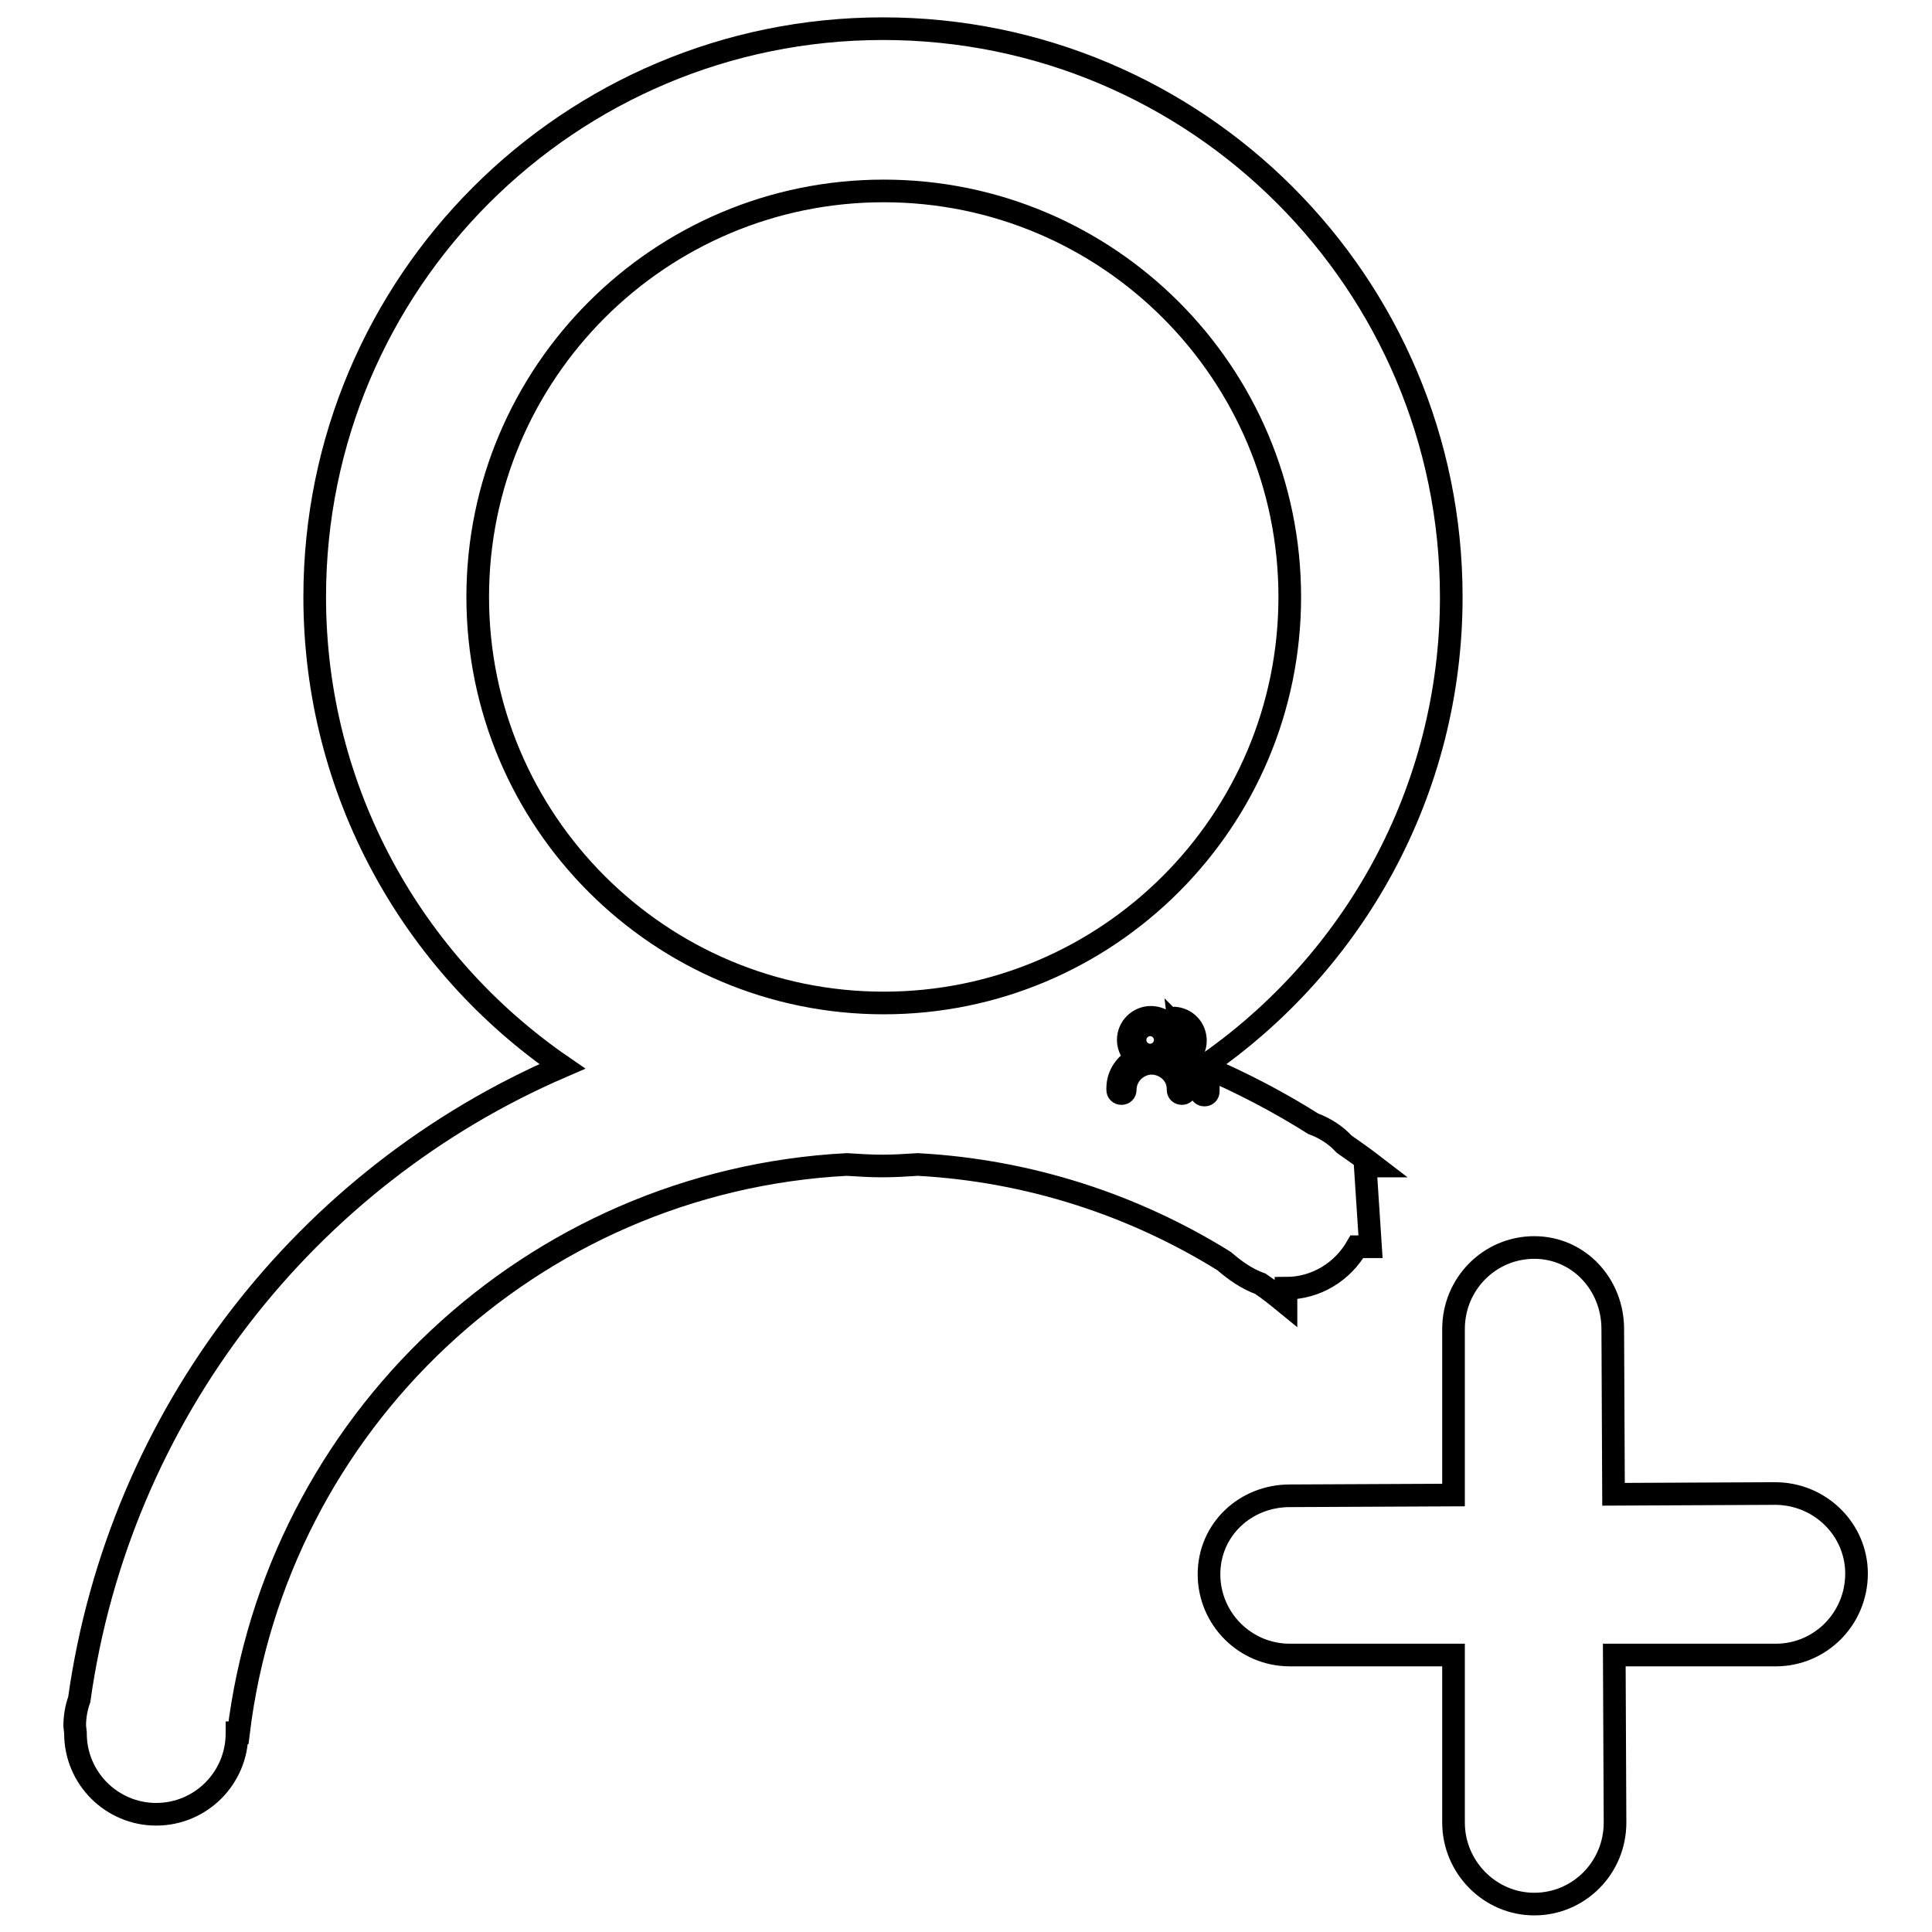 <?xml version="1.0" encoding="utf-8"?>
<!-- Svg Vector Icons : http://www.onlinewebfonts.com/icon -->
<!DOCTYPE svg PUBLIC "-//W3C//DTD SVG 1.1//EN" "http://www.w3.org/Graphics/SVG/1.1/DTD/svg11.dtd">
<svg version="1.1" xmlns="http://www.w3.org/2000/svg" xmlns:xlink="http://www.w3.org/1999/xlink" x="0px" y="0px" viewBox="0 0 256 256" enable-background="new 0 0 256 256" xml:space="preserve">
<g><g><path stroke-width="3" fill-opacity="0" stroke="#000000"  d="M156.9,144.2c0-1.8-1.1-3.3-2.6-4c0.7-0.6,1.2-1.4,1.2-2.4c0-1.6-1.3-3-3-3c-1.6,0-3,1.3-3,3c0,1,0.5,1.8,1.2,2.4c-1.5,0.7-2.6,2.2-2.6,4c0,0.1,0,0.1,0,0.1v0.1c0,0.3,0.2,0.5,0.5,0.5s0.5-0.2,0.5-0.5l0,0l0,0l0,0c0-1.8,1.4-3.3,3.2-3.5c0.1,0,0.2,0,0.3,0s0.2,0,0.3,0c1.8,0.2,3.2,1.6,3.2,3.4v0v0.1c0,0.3,0.2,0.5,0.5,0.5c0.3,0,0.5-0.2,0.5-0.5L156.9,144.2C156.9,144.3,156.9,144.2,156.9,144.2z M152.4,139.8c-1.1,0-2-0.9-2-2c0-1.1,0.9-2,2-2c1.1,0,2,0.9,2,2S153.5,139.8,152.4,139.8z M159.9,144.3C159.9,144.3,159.9,144.2,159.9,144.3c0-1.8-1.1-3.3-2.6-4l0,0c0,0,0-0.1,0-0.1c0.7-0.6,1.1-1.4,1.1-2.3c0-1.6-1.2-2.9-2.8-3l0,0c-0.3,0-0.5,0.2-0.5,0.5v0.1c0,0.3,0.2,0.5,0.5,0.5c0.1,0,0.2,0,0.2-0.1c0,0,0.1,0.1,0.1,0.1c0.9,0.2,1.5,1,1.5,1.9c0,0.7-0.4,1.4-1,1.7l0,0c-0.2,0.1-0.4,0.2-0.4,0.4l0,0.1l0,0c0,0.1,0,0.1,0,0.2v0.1c0,0.4,0.3,0.7,0.7,0.7c0,0,0.1,0,0.2,0c0.1,0.1,0.1,0.1,0.2,0.2c1.2,0.6,2,1.7,2,3.1c0,0,0,0,0,0.1v0.1c0,0.3,0.2,0.5,0.5,0.5s0.5-0.2,0.5-0.5V144.3z"/><path stroke-width="3" fill-opacity="0" stroke="#000000"  d="M235.2,197.9l-21.4,0.1l-0.1-21.9c0-5.9-4.5-10.8-10.4-10.8s-10.7,4.8-10.7,10.8l0,22l-21.7,0.1c-5.9,0-10.7,4.5-10.7,10.4s4.8,10.7,10.7,10.7l21.7,0l0,22.2c0,5.9,4.8,10.8,10.7,10.8c5.9,0,10.7-4.8,10.7-10.8l-0.1-22.2l21.4,0c5.9,0,10.7-4.8,10.7-10.8C246,202.7,241.2,197.9,235.2,197.9z M167,170.1c1.2,0.8,2.3,1.7,3.4,2.6v-2c4,0,7.5-2.2,9.4-5.5h1.8l-0.7-10.7h1.2c-1.3-1-2.7-2-4-2.9c-1.1-1.2-2.5-2.1-4.1-2.7c-4.6-2.9-9.4-5.4-14.5-7.6c19.8-13.6,32.8-36.4,32.8-62.2c0-41.6-33.7-75.3-75.3-75.3c-41.6,0-75.3,33.7-75.3,75.3c0,25.8,13,48.6,32.8,62.2c-33.9,14.6-58.7,46.1-64,83.9c-0.4,1.1-0.6,2.3-0.6,3.5l0.1,0.9c0,0,0,0,0,0l0,0v0.1c0,5.9,4.8,10.7,10.7,10.7c5.9,0,10.7-4.8,10.7-10.7v-0.1h0.2c5-41,38.8-73.1,80.6-75.3c1.6,0.1,3.1,0.2,4.7,0.2c1.6,0,3.2-0.1,4.7-0.2c14.8,0.8,28.7,5.4,40.6,12.8C163.7,168.4,165.3,169.5,167,170.1z M117.1,132.9c-29.7,0-53.8-24.1-53.8-53.8c0-29.7,24.1-53.8,53.8-53.8s53.8,24.1,53.8,53.8C170.9,108.8,146.8,132.9,117.1,132.9z"/></g></g>
</svg>